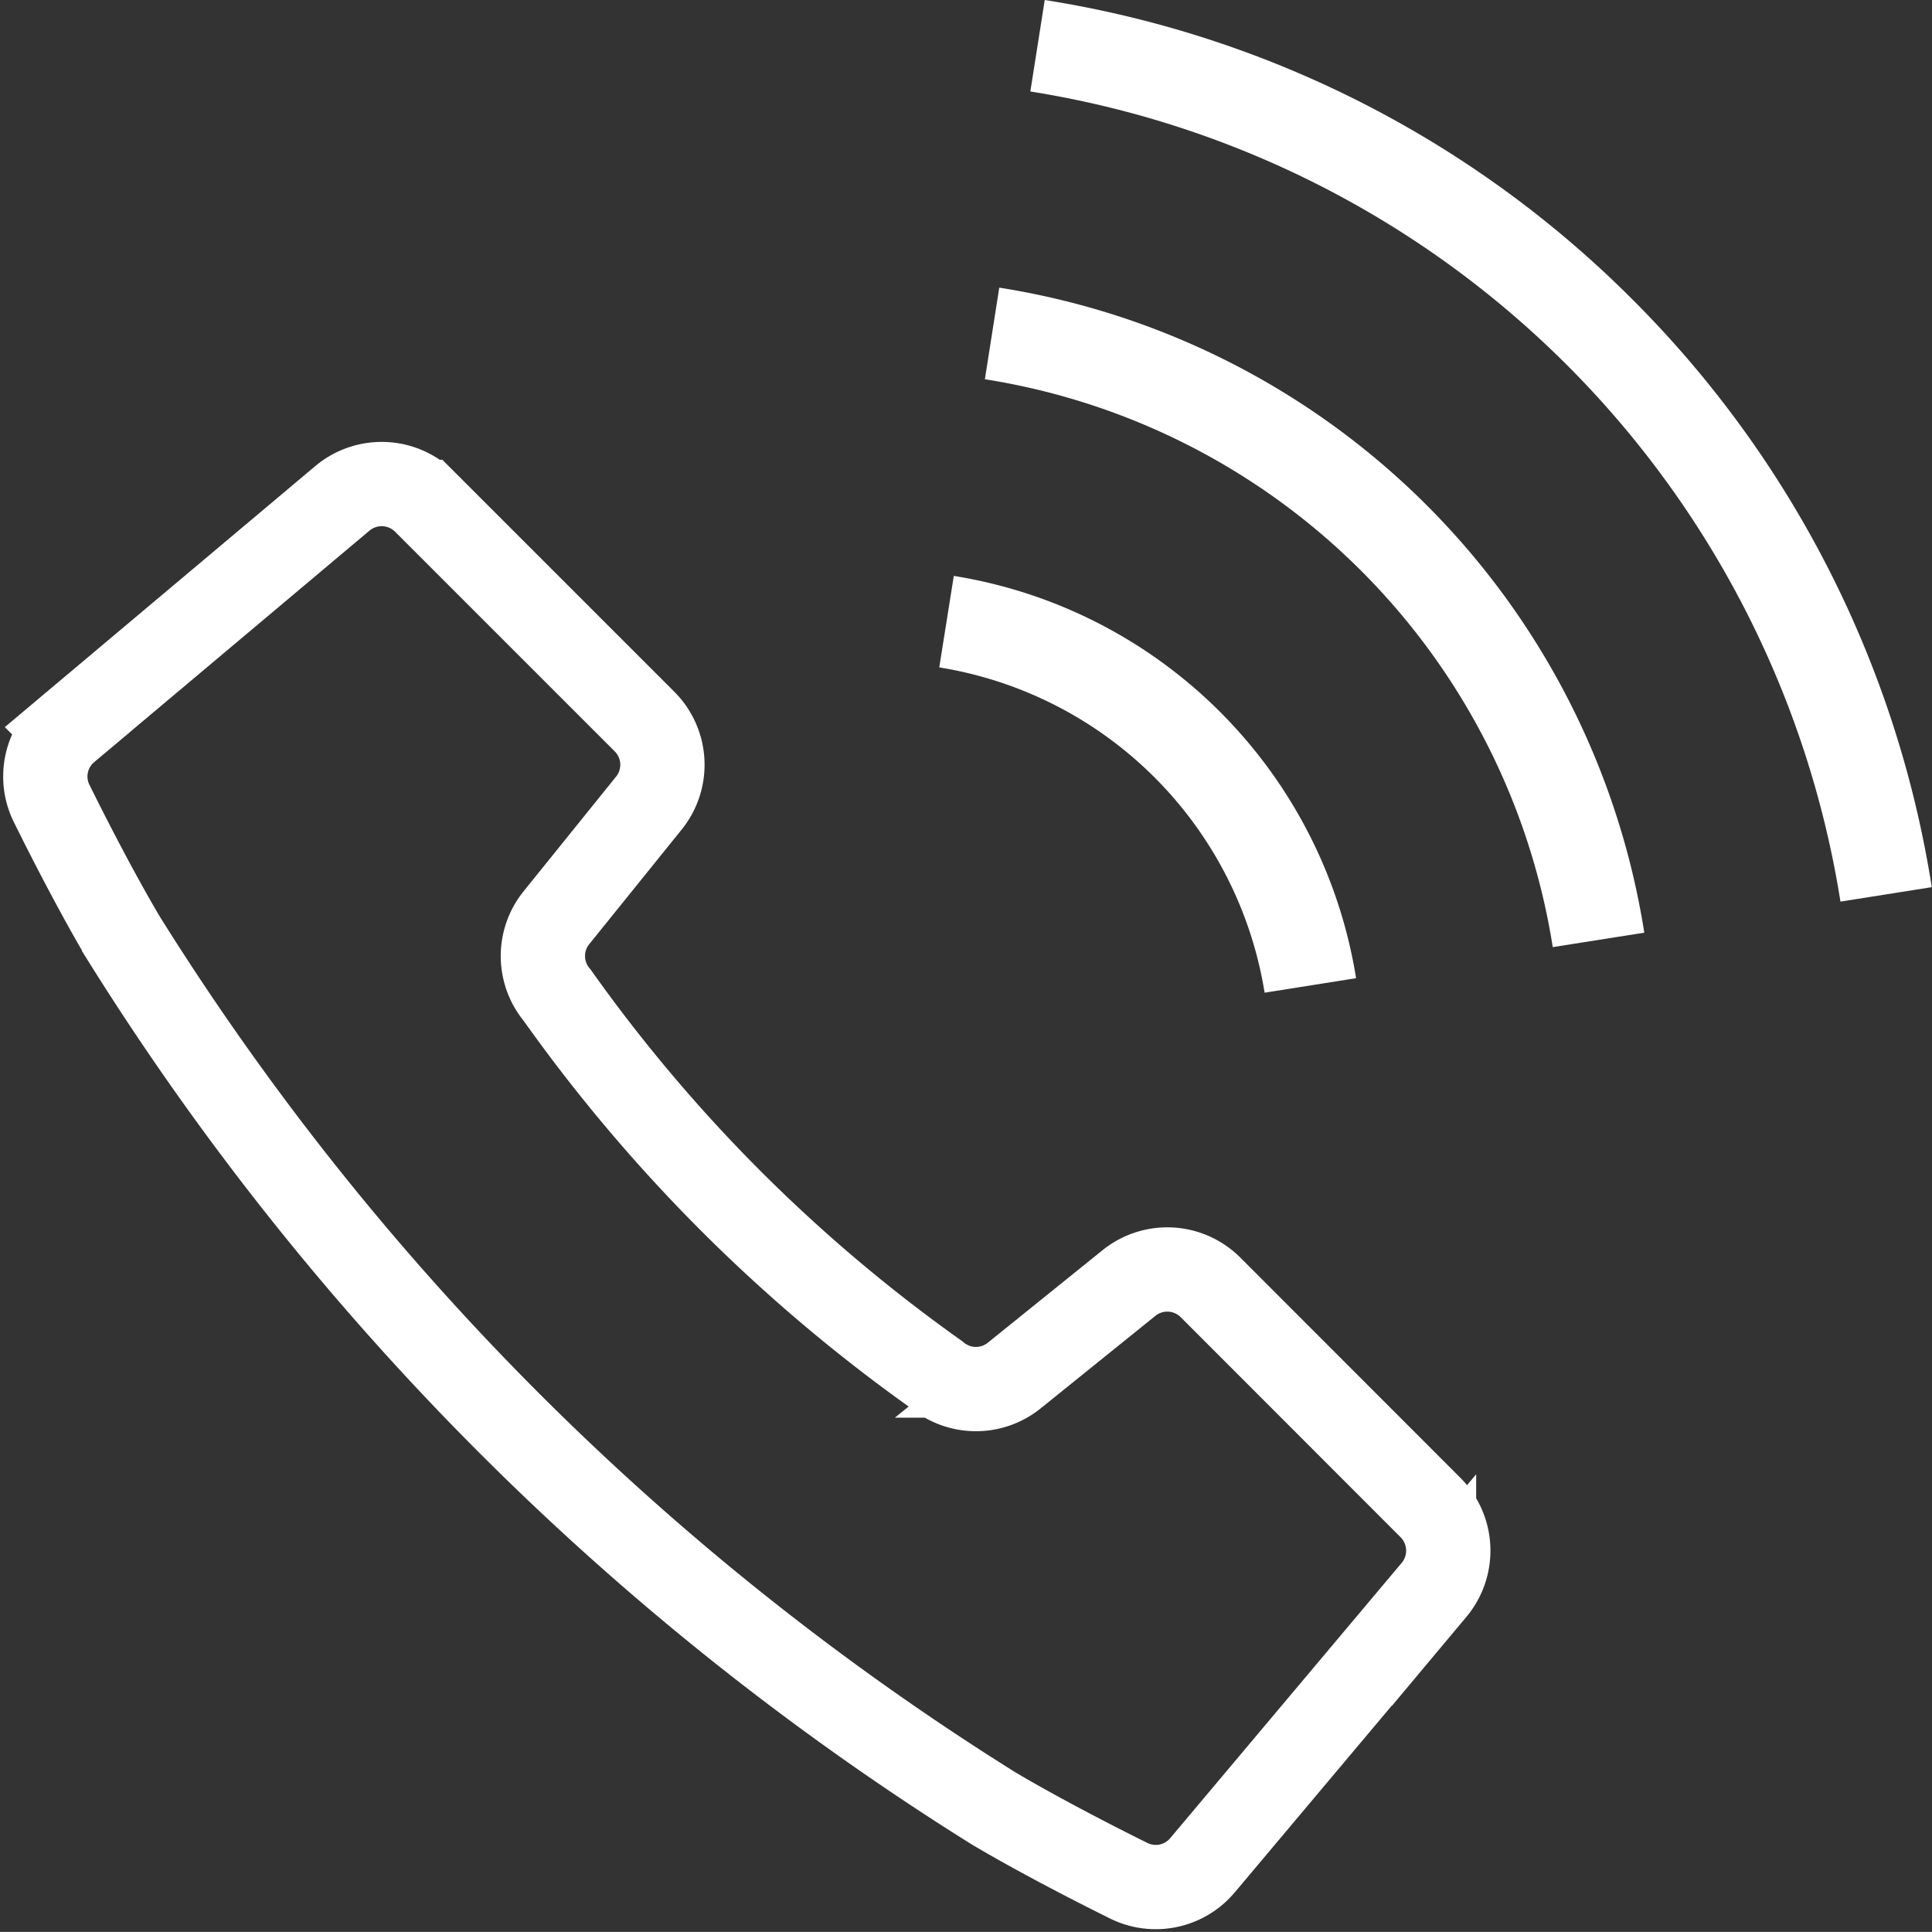 <svg xmlns="http://www.w3.org/2000/svg" width="34.382" height="34.38" viewBox="0 0 34.382 34.38"><rect x="0" y="0" width="34.382" height="34.38" fill="#333333" stroke="none"/><g transform="translate(0.801)"><path d="M20.739,145.618a1.087,1.087,0,0,0-1.449-.077l-2.042,1.647a1.085,1.085,0,0,1-1.382-.015,28.5,28.5,0,0,1-6.751-6.751,1.085,1.085,0,0,1-.015-1.381L10.746,137a1.086,1.086,0,0,0-.077-1.449l-3.91-3.91a1.088,1.088,0,0,0-1.467-.064l-4.9,4.12a1.084,1.084,0,0,0-.258,1.344s.659,1.346,1.272,2.377a48.647,48.647,0,0,0,15.472,15.472c1.03.612,2.376,1.273,2.376,1.273a1.086,1.086,0,0,0,1.344-.26l4.12-4.9a1.088,1.088,0,0,0-.064-1.467Z" transform="translate(0.001 -122.709)" fill="none" stroke="#fff" stroke-width="1.5"/><path d="M248.427,163.684l1.628-.258a8.635,8.635,0,0,0-7.159-7.159l-.259,1.628a6.989,6.989,0,0,1,5.79,5.789Z" transform="translate(-226.723 -146.018)" fill="#fff"/><path d="M278.074,5.342a18.925,18.925,0,0,0-10.46-5.33l-.256,1.628a17.352,17.352,0,0,1,14.417,14.417L283.4,15.8A18.929,18.929,0,0,0,278.074,5.342Z" transform="translate(-249.823 -0.012)" fill="#fff"/><path d="M255.267,78.054l-.256,1.63A12.145,12.145,0,0,1,265.117,89.79l1.629-.257a13.794,13.794,0,0,0-11.479-11.479Z" transform="translate(-238.285 -72.935)" fill="#fff"/></g></svg>